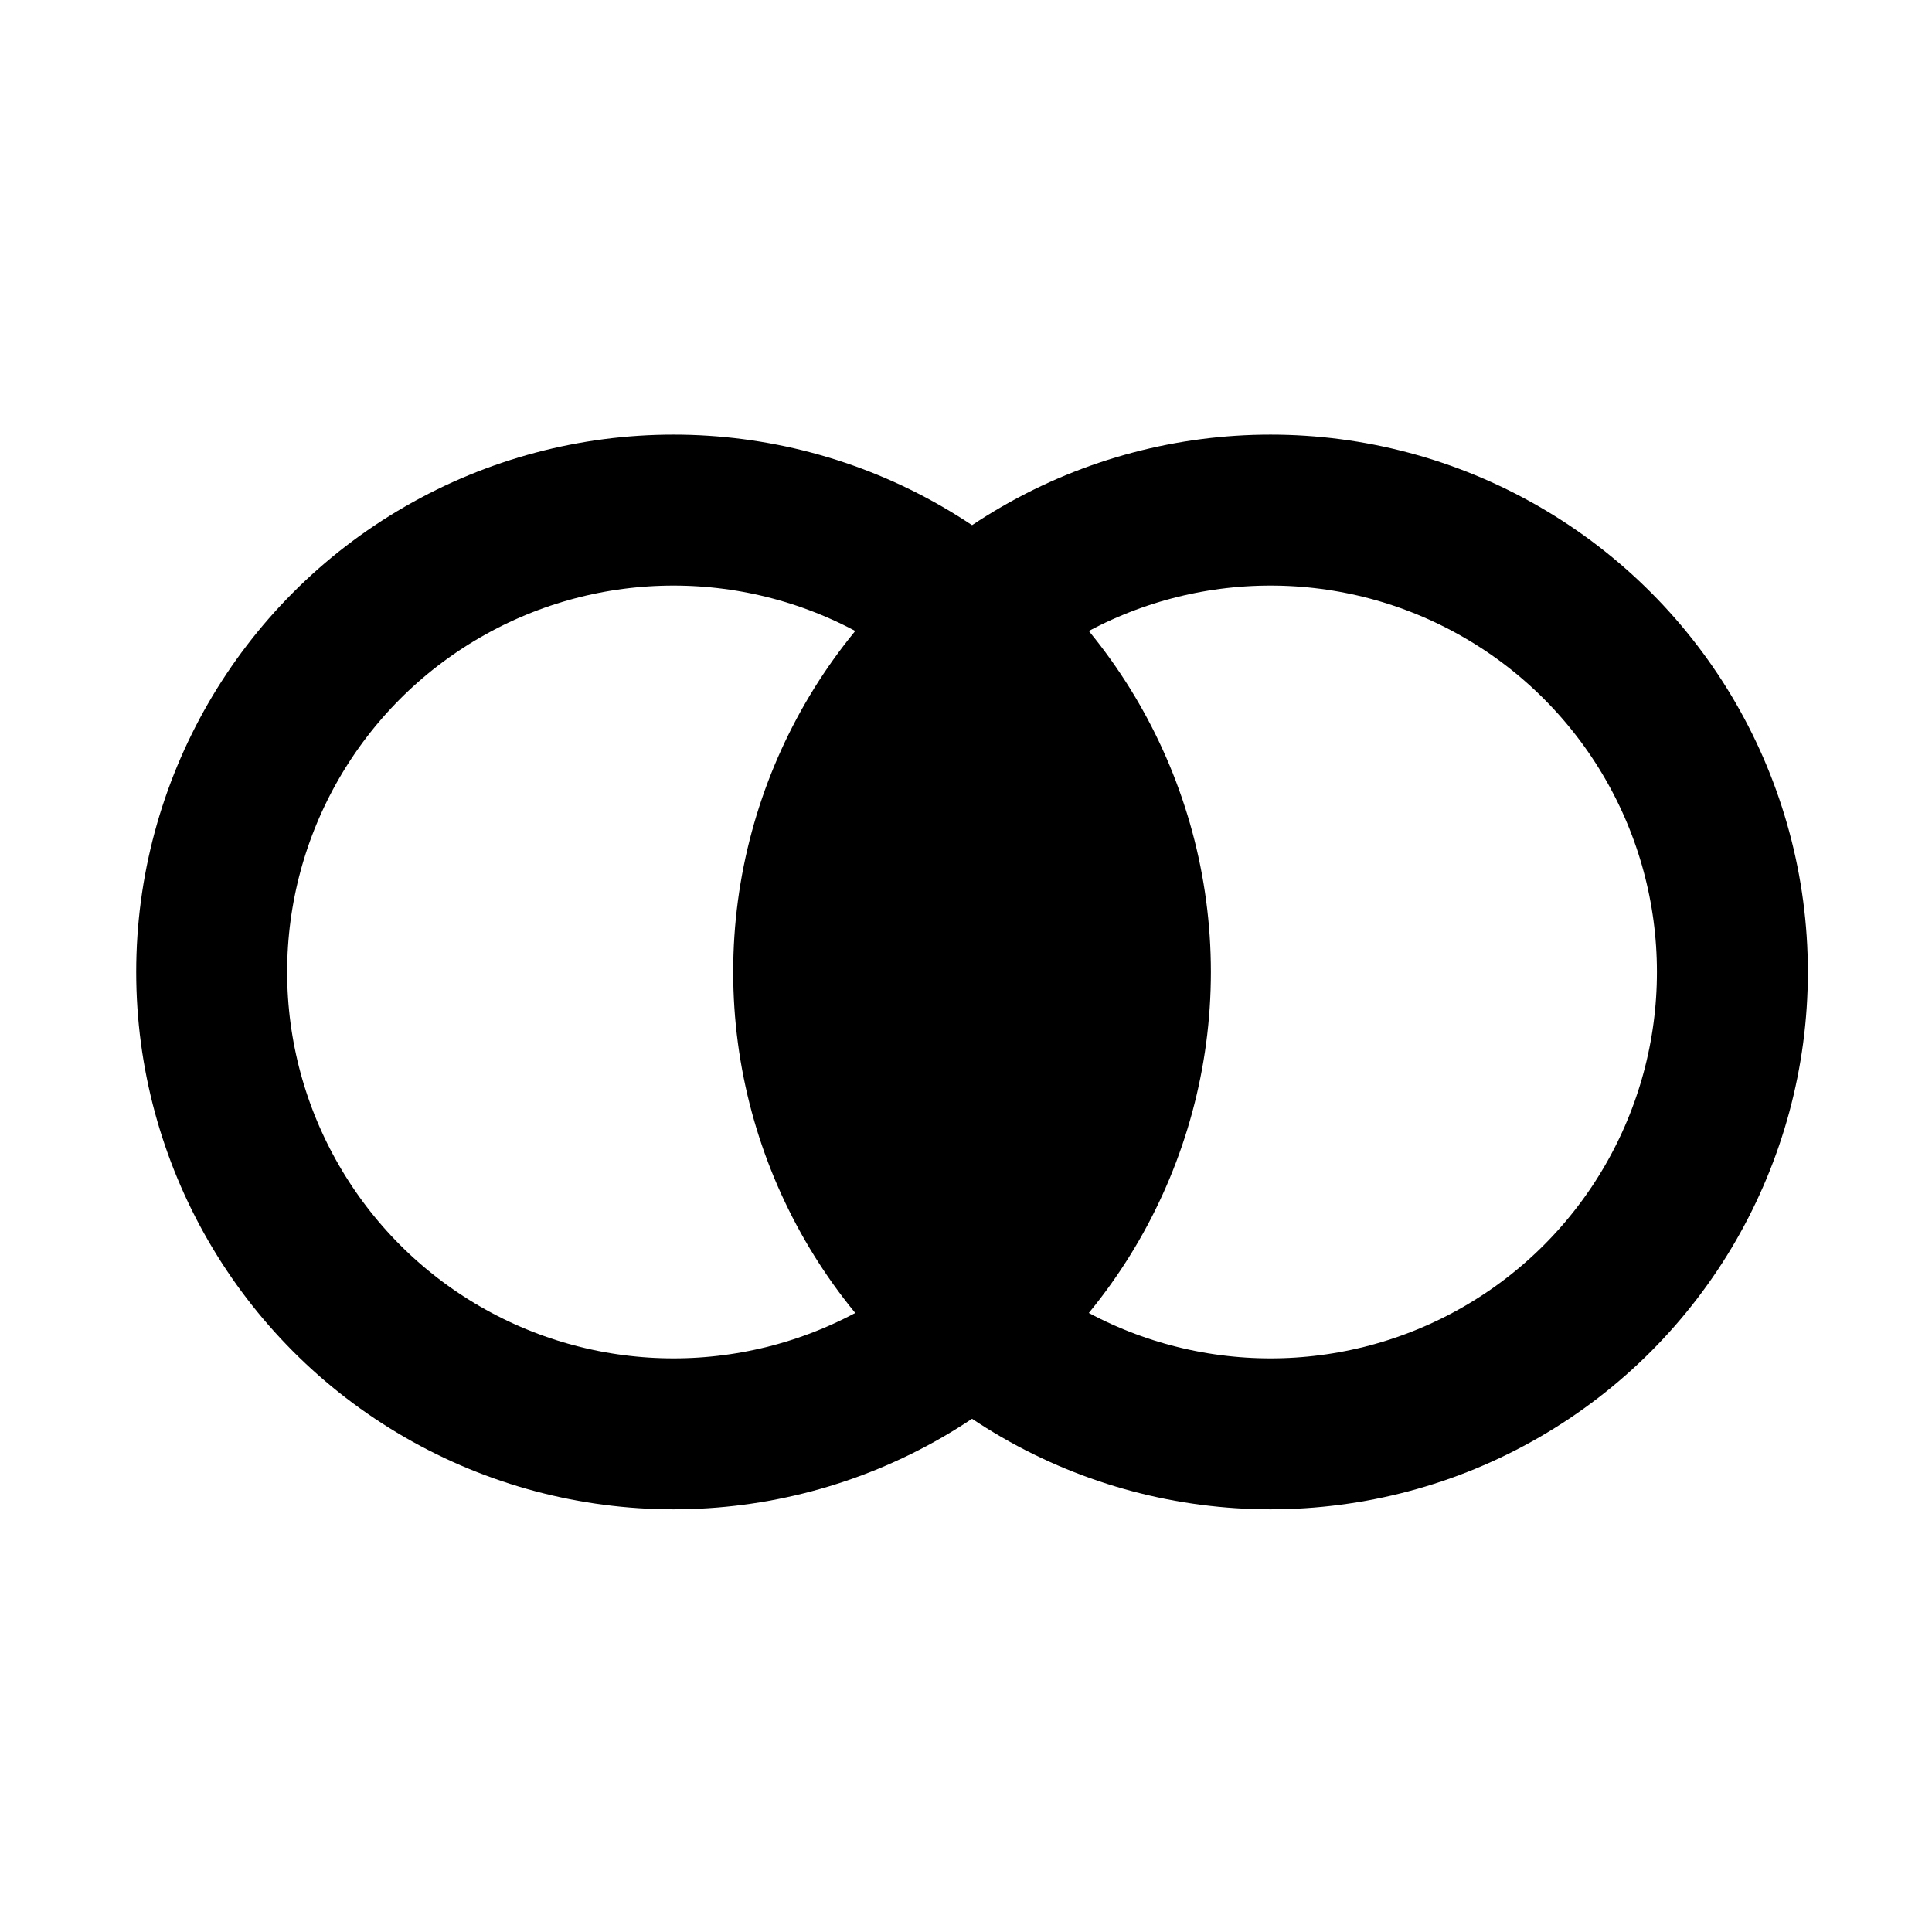 <svg width="32" height="32" viewBox="0 0 32 32" fill="none" xmlns="http://www.w3.org/2000/svg">
<circle cx="11.156" cy="16.099" r="7.65" stroke="black" stroke-width="2.5"/>
<circle cx="21.044" cy="16.099" r="7.65" stroke="black" stroke-width="2.5"/>
<path fill-rule="evenodd" clip-rule="evenodd" d="M13.024 15.807C13.159 13.372 14.272 11.198 15.977 9.672C17.682 11.198 18.795 13.372 18.93 15.807C18.006 16.131 17.012 16.308 15.977 16.308C14.942 16.308 13.948 16.131 13.024 15.807Z" fill="black"/>
<path fill-rule="evenodd" clip-rule="evenodd" d="M13.243 15.393C13.378 17.827 14.491 20.001 16.196 21.527C17.901 20.001 19.014 17.827 19.148 15.393C18.224 15.068 17.231 14.891 16.196 14.891C15.161 14.891 14.167 15.068 13.243 15.393Z" fill="black"/>
</svg>
